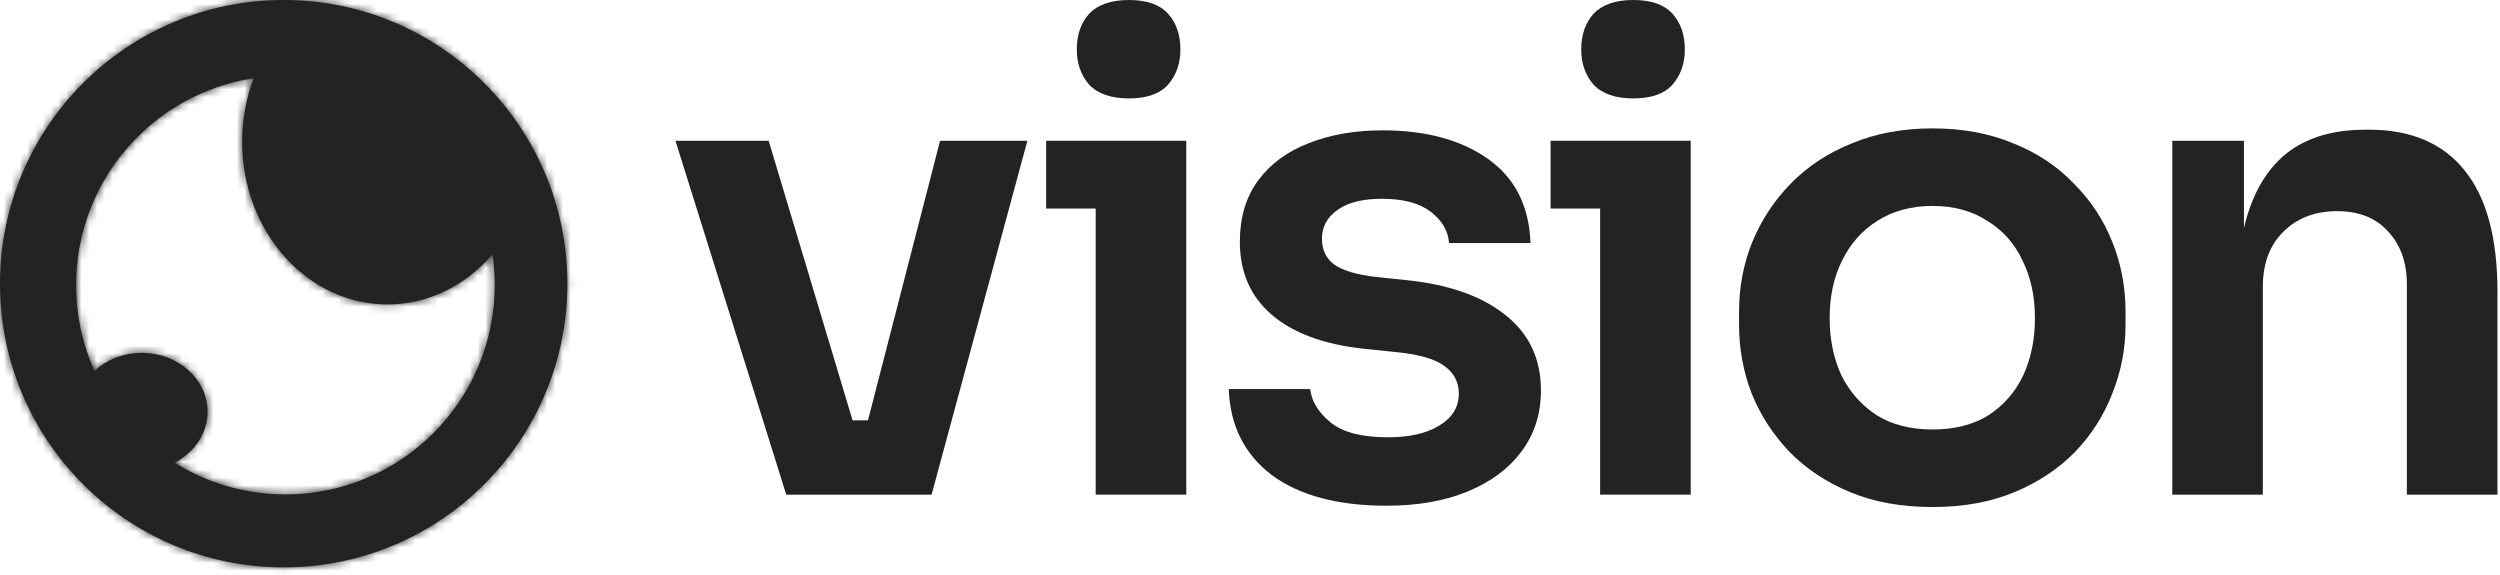 <svg width="322" height="74" viewBox="0 0 322 74" fill="none" xmlns="http://www.w3.org/2000/svg">
<path d="M140.286 10.912C141.405 12.087 143.112 12.675 145.406 12.675C147.7 12.675 149.379 12.087 150.442 10.912C151.506 9.681 152.037 8.17 152.037 6.379C152.037 4.477 151.506 2.938 150.442 1.763C149.379 0.588 147.7 0 145.406 0C143.112 0 141.405 0.588 140.286 1.763C139.222 2.938 138.691 4.477 138.691 6.379C138.691 8.17 139.222 9.681 140.286 10.912Z" fill="#232325"/>
<path d="M87 18.131L101.27 63.71H119.988L132.327 18.131H121.08L111.795 54.141H109.813L99.004 18.131H87Z" fill="#232325"/>
<path d="M178.579 65.137C172.312 65.137 167.387 63.822 163.806 61.192C160.281 58.506 158.434 54.812 158.266 50.112H168.758C168.926 51.679 169.794 53.106 171.36 54.393C172.927 55.68 175.39 56.323 178.747 56.323C181.545 56.323 183.755 55.82 185.378 54.812C187.057 53.805 187.896 52.434 187.896 50.699C187.896 49.189 187.253 47.985 185.966 47.09C184.735 46.195 182.608 45.607 179.586 45.327L175.557 44.908C170.465 44.348 166.548 42.893 163.806 40.543C161.064 38.193 159.693 35.059 159.693 31.142C159.693 28.008 160.476 25.378 162.043 23.251C163.61 21.125 165.765 19.53 168.507 18.467C171.304 17.348 174.494 16.788 178.076 16.788C183.671 16.788 188.204 18.019 191.674 20.481C195.143 22.944 196.962 26.553 197.13 31.31H186.637C186.525 29.743 185.742 28.4 184.287 27.28C182.832 26.161 180.734 25.602 177.992 25.602C175.529 25.602 173.627 26.077 172.284 27.029C170.941 27.98 170.269 29.211 170.269 30.722C170.269 32.177 170.801 33.296 171.864 34.08C172.983 34.863 174.774 35.395 177.236 35.674L181.265 36.094C186.637 36.654 190.834 38.137 193.856 40.543C196.934 42.949 198.473 46.195 198.473 50.28C198.473 53.301 197.633 55.931 195.955 58.17C194.332 60.352 192.037 62.059 189.072 63.29C186.106 64.521 182.608 65.137 178.579 65.137Z" fill="#232325"/>
<path d="M205.256 10.912C206.376 12.087 208.082 12.675 210.377 12.675C212.671 12.675 214.35 12.087 215.413 10.912C216.476 9.681 217.008 8.17 217.008 6.379C217.008 4.477 216.476 2.938 215.413 1.763C214.35 0.588 212.671 0 210.377 0C208.082 0 206.376 0.588 205.256 1.763C204.193 2.938 203.662 4.477 203.662 6.379C203.662 8.17 204.193 9.681 205.256 10.912Z" fill="#232325"/>
<path fill-rule="evenodd" clip-rule="evenodd" d="M248.922 65.305C244.893 65.305 241.34 64.661 238.262 63.374C235.184 62.087 232.582 60.352 230.455 58.17C228.329 55.931 226.706 53.413 225.587 50.615C224.524 47.817 223.992 44.907 223.992 41.886V40.123C223.992 36.989 224.552 34.023 225.671 31.225C226.846 28.372 228.497 25.853 230.623 23.671C232.806 21.433 235.436 19.698 238.514 18.467C241.591 17.18 245.061 16.536 248.922 16.536C252.783 16.536 256.253 17.18 259.33 18.467C262.408 19.698 265.01 21.433 267.137 23.671C269.319 25.853 270.97 28.372 272.089 31.225C273.208 34.023 273.768 36.989 273.768 40.123V41.886C273.768 44.907 273.208 47.817 272.089 50.615C271.026 53.413 269.431 55.931 267.305 58.17C265.178 60.352 262.576 62.087 259.498 63.374C256.421 64.661 252.895 65.305 248.922 65.305ZM248.922 55.316C251.776 55.316 254.182 54.7 256.141 53.469C258.099 52.182 259.582 50.475 260.59 48.349C261.597 46.167 262.1 43.704 262.1 40.962C262.1 38.164 261.569 35.702 260.506 33.576C259.498 31.393 257.987 29.686 255.973 28.455C254.014 27.168 251.664 26.525 248.922 26.525C246.18 26.525 243.802 27.168 241.787 28.455C239.829 29.686 238.318 31.393 237.254 33.576C236.191 35.702 235.66 38.164 235.66 40.962C235.66 43.704 236.163 46.167 237.171 48.349C238.234 50.475 239.745 52.182 241.703 53.469C243.662 54.7 246.068 55.316 248.922 55.316Z" fill="#232325"/>
<path d="M290.028 26.105C289.627 27.108 289.291 28.194 289.021 29.363V18.131H279.787V63.71H291.455V36.933C291.455 33.968 292.322 31.617 294.057 29.883C295.848 28.092 298.17 27.197 301.024 27.197C303.822 27.197 306.004 28.064 307.571 29.799C309.194 31.533 310.005 33.8 310.005 36.598V63.71H321.673V37.605C321.673 30.666 320.274 25.462 317.476 21.992C314.678 18.467 310.565 16.704 305.137 16.704H304.633C300.996 16.704 297.946 17.488 295.484 19.054C293.078 20.621 291.259 22.971 290.028 26.105Z" fill="#232325"/>
<path d="M141.125 26.86V63.71H152.793V18.131H134.746V26.86H141.125Z" fill="#232325"/>
<path d="M206.097 26.86V63.71H217.764V18.131H199.717V26.86H206.097Z" fill="#232325"/>
<path fill-rule="evenodd" clip-rule="evenodd" d="M36.538 73.077C56.718 73.077 73.077 56.718 73.077 36.538C73.077 16.359 56.718 0 36.538 0C16.359 0 0 16.359 0 36.538C0 56.718 16.359 73.077 36.538 73.077ZM63.429 32.747C60.022 36.731 55.223 39.212 49.906 39.212C39.569 39.212 31.191 29.836 31.191 18.269C31.191 15.36 31.721 12.588 32.679 10.07C19.728 12.037 9.803 23.22 9.803 36.721C9.803 40.66 10.648 44.402 12.166 47.776C13.707 46.342 15.871 45.451 18.269 45.451C22.945 45.451 26.735 48.842 26.735 53.026C26.735 55.835 25.026 58.287 22.488 59.595C26.627 62.183 31.519 63.68 36.761 63.68C51.65 63.68 63.72 51.61 63.72 36.721C63.72 35.371 63.62 34.044 63.429 32.747Z" fill="#232325"/>
<mask id="mask0_110_301" style="mask-type:luminance" maskUnits="userSpaceOnUse" x="0" y="0" width="74" height="74">
<path fill-rule="evenodd" clip-rule="evenodd" d="M36.538 73.077C56.718 73.077 73.077 56.718 73.077 36.538C73.077 16.359 56.718 0 36.538 0C16.359 0 0 16.359 0 36.538C0 56.718 16.359 73.077 36.538 73.077ZM63.429 32.747C60.022 36.731 55.223 39.212 49.906 39.212C39.569 39.212 31.191 29.836 31.191 18.269C31.191 15.36 31.721 12.588 32.679 10.07C19.728 12.037 9.803 23.22 9.803 36.721C9.803 40.66 10.648 44.402 12.166 47.776C13.707 46.342 15.871 45.451 18.269 45.451C22.945 45.451 26.735 48.842 26.735 53.026C26.735 55.835 25.026 58.287 22.488 59.595C26.627 62.183 31.519 63.68 36.761 63.68C51.65 63.68 63.72 51.61 63.72 36.721C63.72 35.371 63.62 34.044 63.429 32.747Z" fill="white"/>
</mask>
<g mask="url(#mask0_110_301)">
<path d="M63.428 32.747L66.072 32.356L65.214 26.544L61.396 31.009L63.428 32.747ZM32.679 10.07L35.178 11.021L36.807 6.738L32.278 7.426L32.679 10.07ZM12.166 47.775L9.728 48.873L11.258 52.272L13.987 49.733L12.166 47.775ZM22.487 59.595L21.263 57.218L17.085 59.37L21.07 61.862L22.487 59.595ZM70.403 36.538C70.403 55.242 55.241 70.404 36.538 70.404V75.751C58.194 75.751 75.75 58.195 75.75 36.538H70.403ZM36.538 2.673C55.241 2.673 70.403 17.835 70.403 36.538H75.75C75.75 14.882 58.194 -2.674 36.538 -2.674V2.673ZM2.673 36.538C2.673 17.835 17.835 2.673 36.538 2.673V-2.674C14.882 -2.674 -2.674 14.882 -2.674 36.538H2.673ZM36.538 70.404C17.835 70.404 2.673 55.242 2.673 36.538H-2.674C-2.674 58.195 14.882 75.751 36.538 75.751V70.404ZM49.905 41.885C56.09 41.885 61.604 38.993 65.46 34.484L61.396 31.009C58.438 34.468 54.354 36.538 49.905 36.538V41.885ZM28.517 18.269C28.517 31.021 37.818 41.885 49.905 41.885V36.538C41.321 36.538 33.864 28.65 33.864 18.269H28.517ZM30.18 9.119C29.107 11.94 28.517 15.034 28.517 18.269H33.864C33.864 15.685 34.335 13.236 35.178 11.021L30.18 9.119ZM12.476 36.721C12.476 24.561 21.416 14.485 33.081 12.713L32.278 7.426C18.039 9.589 7.129 21.878 7.129 36.721H12.476ZM14.604 46.678C13.238 43.643 12.476 40.274 12.476 36.721H7.129C7.129 41.046 8.057 45.161 9.728 48.873L14.604 46.678ZM18.269 42.777C15.209 42.777 12.39 43.915 10.345 45.818L13.987 49.733C15.022 48.769 16.533 48.124 18.269 48.124V42.777ZM29.408 53.026C29.408 47.093 24.134 42.777 18.269 42.777V48.124C21.755 48.124 24.061 50.591 24.061 53.026H29.408ZM23.712 61.972C27.002 60.276 29.408 56.982 29.408 53.026H24.061C24.061 54.688 23.049 56.298 21.263 57.218L23.712 61.972ZM36.761 61.006C32.035 61.006 27.631 59.659 23.905 57.328L21.07 61.862C25.622 64.708 31.003 66.353 36.761 66.353V61.006ZM61.045 36.721C61.045 50.133 50.172 61.006 36.761 61.006V66.353C53.125 66.353 66.392 53.086 66.392 36.721H61.045ZM60.783 33.137C60.955 34.305 61.045 35.502 61.045 36.721H66.392C66.392 35.239 66.283 33.782 66.072 32.356L60.783 33.137Z" fill="#232325"/>
</g>
</svg>

